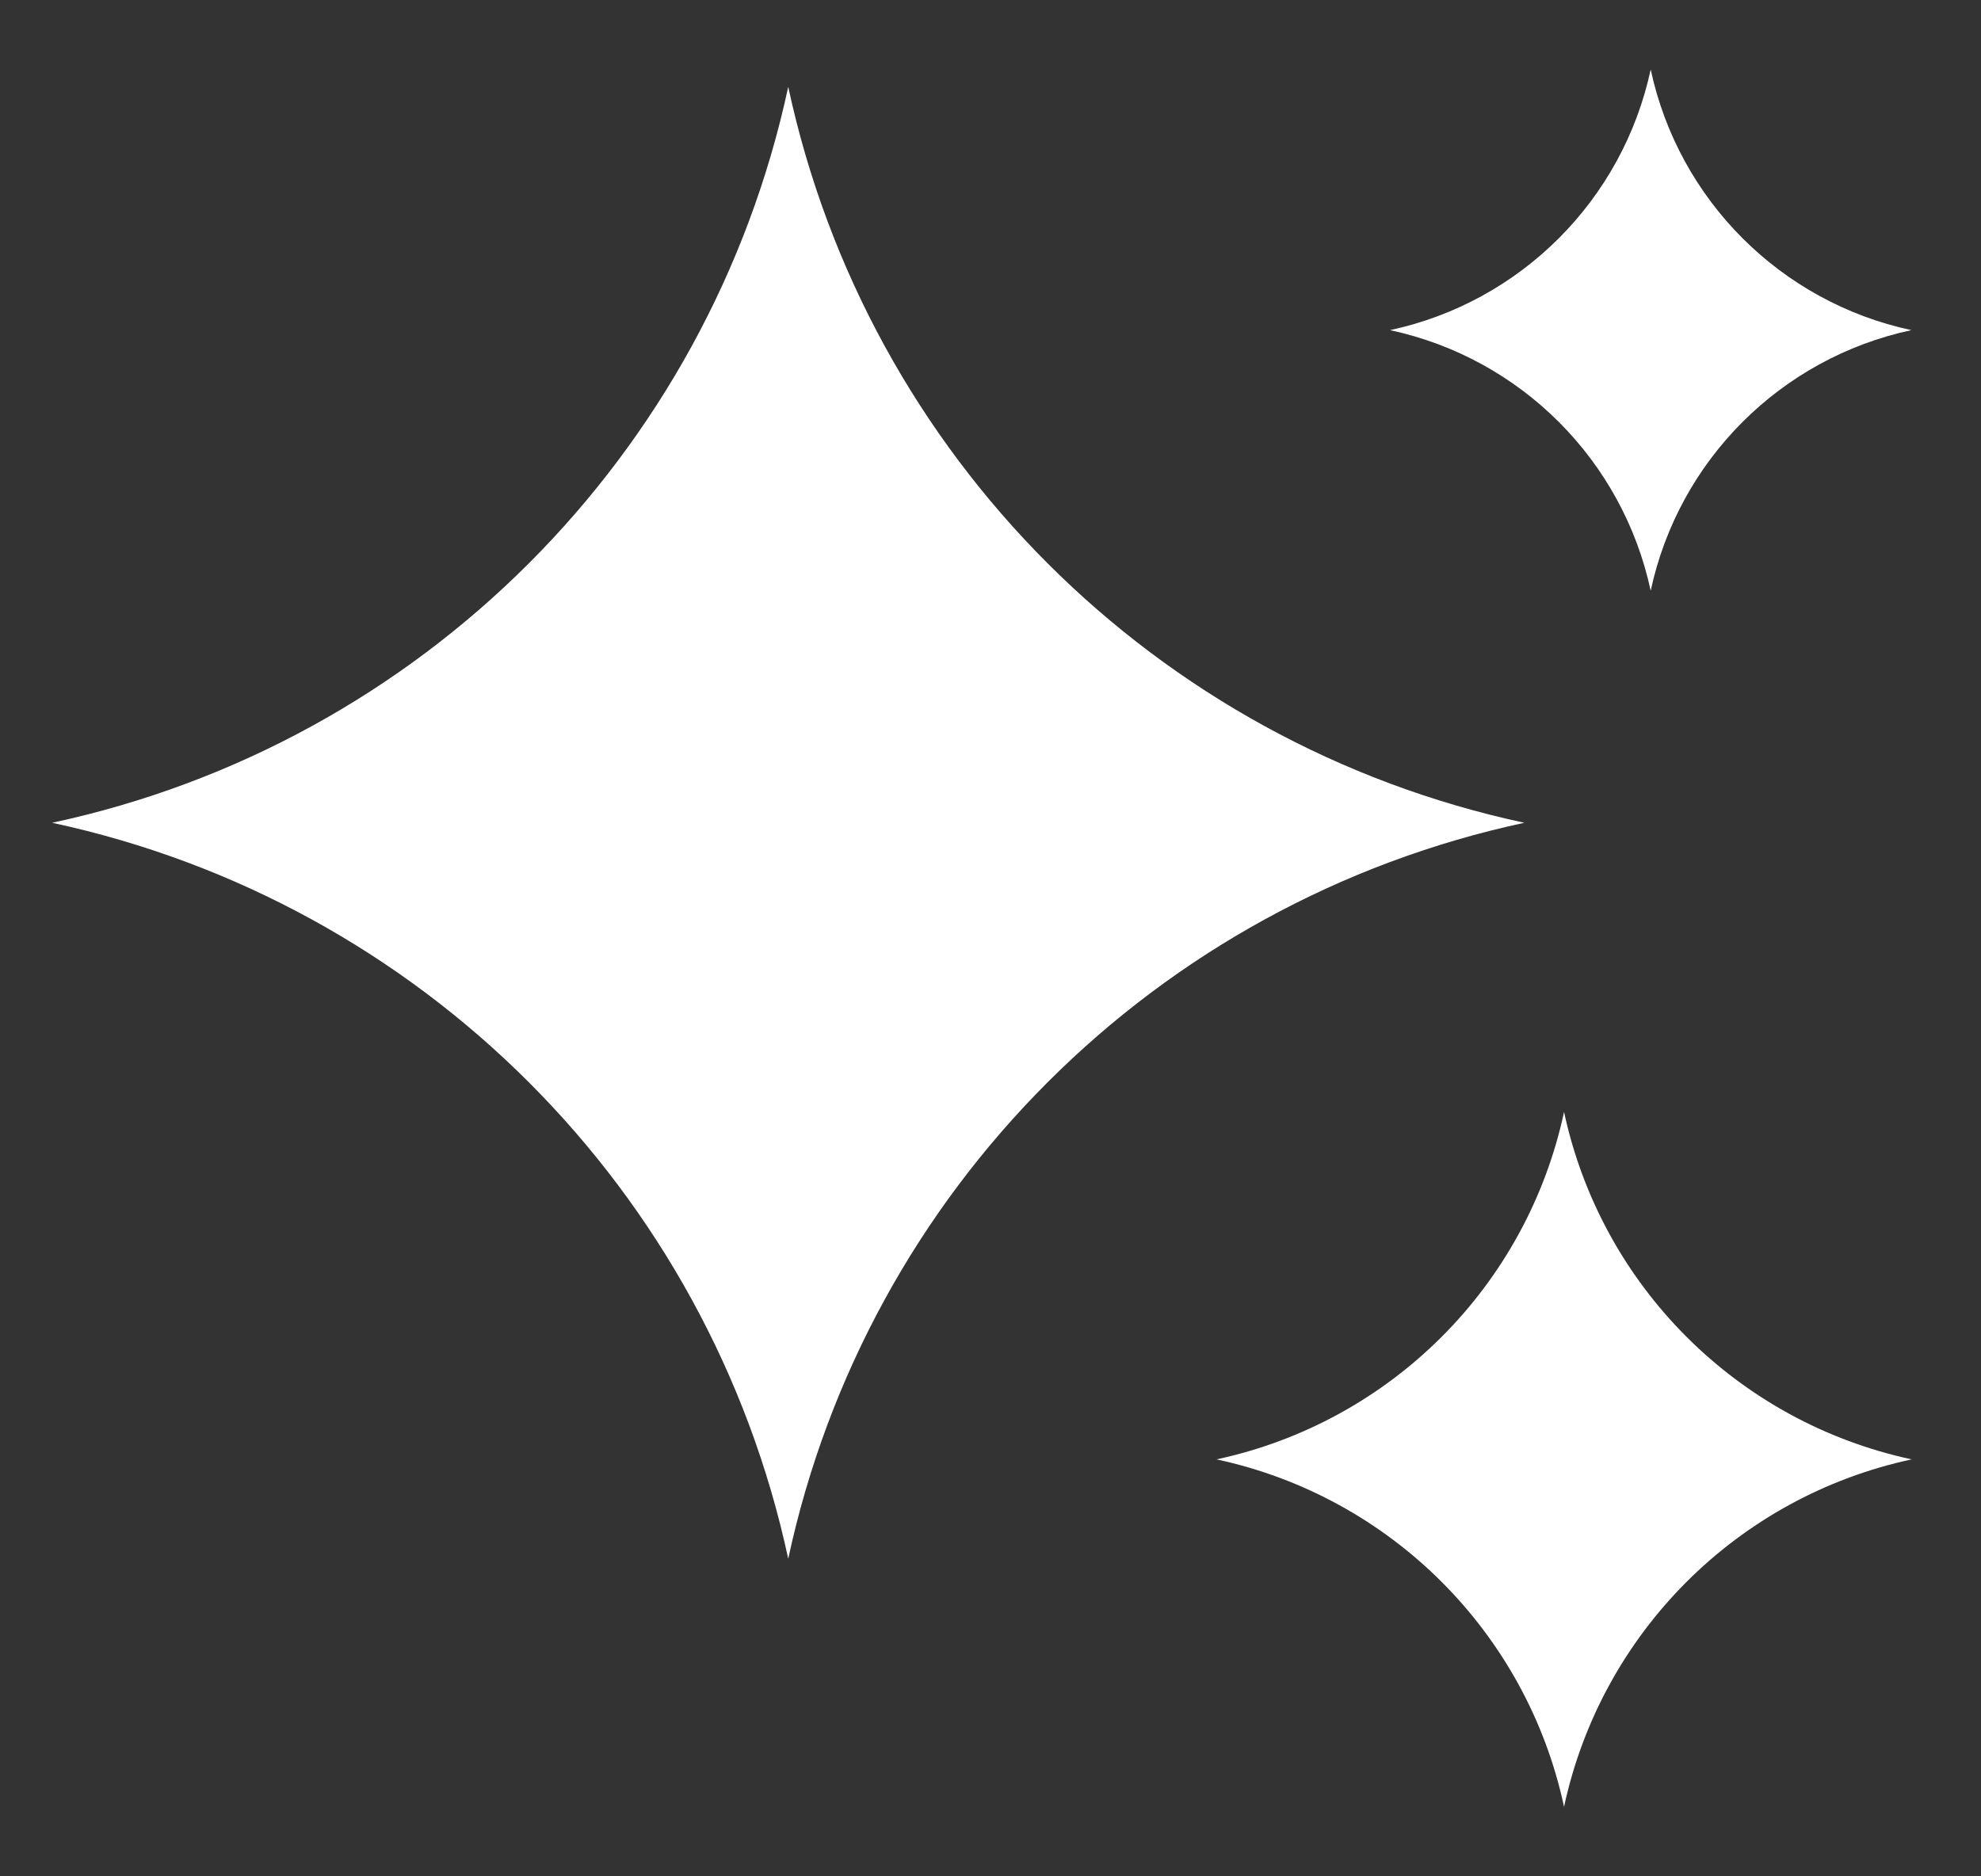 <svg width="19" height="18" viewBox="0 0 19 18" fill="none" xmlns="http://www.w3.org/2000/svg">
<rect x="0" y="0" width="19" height="18" fill="#333333" stroke="none"/>
<path fill-rule="evenodd" clip-rule="evenodd" d="M15.832 0.667C16.101 1.919 17.079 2.898 18.332 3.167C17.079 3.436 16.101 4.414 15.832 5.667C15.563 4.414 14.585 3.436 13.332 3.167C14.585 2.898 15.563 1.919 15.832 0.667ZM7.56 0.833C8.32 4.371 11.083 7.134 14.62 7.893C11.083 8.653 8.32 11.416 7.56 14.953C6.8 11.416 4.037 8.653 0.5 7.893C4.037 7.134 6.8 4.371 7.56 0.833ZM18.335 14C16.665 13.641 15.36 12.337 15.001 10.667C14.643 12.337 13.338 13.641 11.668 14C13.338 14.359 14.643 15.663 15.001 17.333C15.36 15.663 16.665 14.359 18.335 14Z" fill="white"/>
</svg>
